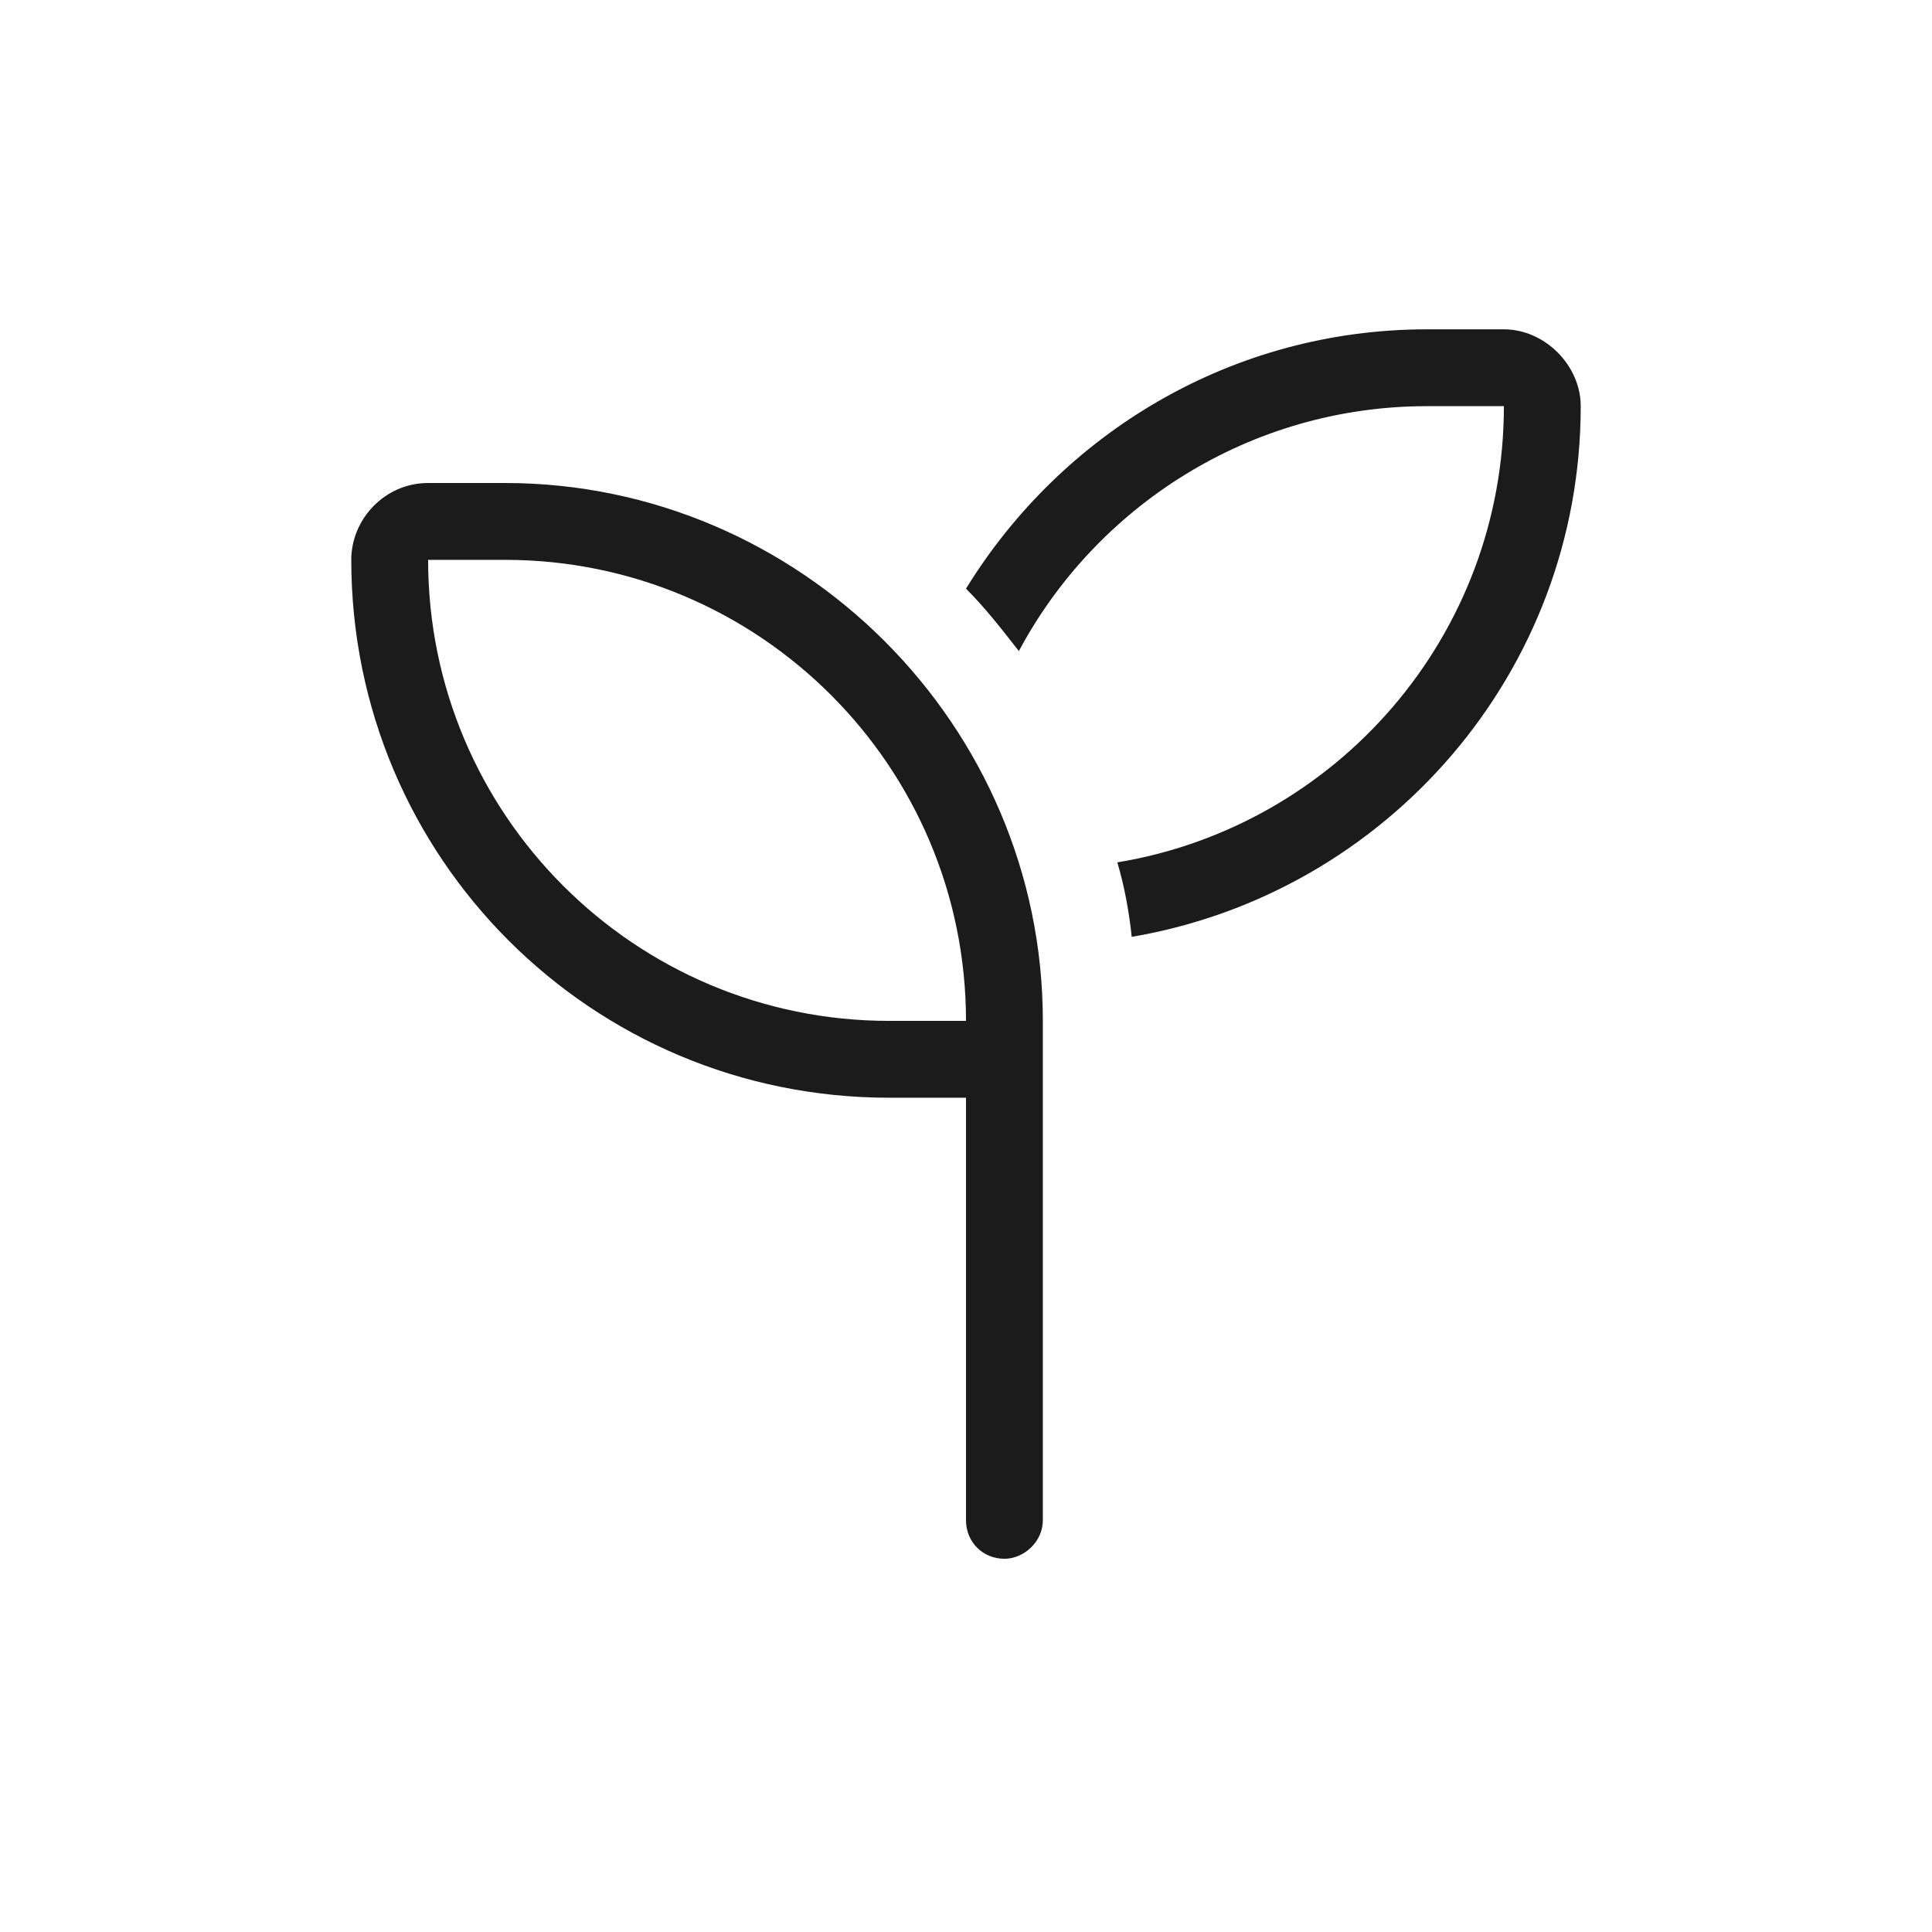 <?xml version="1.0" encoding="UTF-8"?>
<svg xmlns="http://www.w3.org/2000/svg" width="22" height="22" viewBox="0 0 22 22" fill="none">
  <path d="M17.125 4.625H16.25C14.227 4.625 12.477 5.773 11.602 7.414C11.41 7.168 11.219 6.922 11 6.703C12.094 4.926 14.035 3.75 16.25 3.75H17.125C17.59 3.75 18 4.16 18 4.625C18 7.66 15.785 10.176 12.887 10.668C12.859 10.395 12.805 10.094 12.723 9.82C15.211 9.41 17.125 7.25 17.125 4.625ZM5.75 6.375H4.875C4.875 9.273 7.227 11.625 10.125 11.625H11C11 8.727 8.648 6.375 5.75 6.375ZM4.875 5.5H5.75C9.113 5.5 11.875 8.262 11.875 11.625V12.062V12.5V17.312C11.875 17.559 11.656 17.75 11.438 17.75C11.191 17.75 11 17.559 11 17.312V12.5H10.125C6.734 12.5 4 9.766 4 6.375C4 5.91 4.383 5.5 4.875 5.5Z" fill="#1C1B1B"></path>
</svg>
